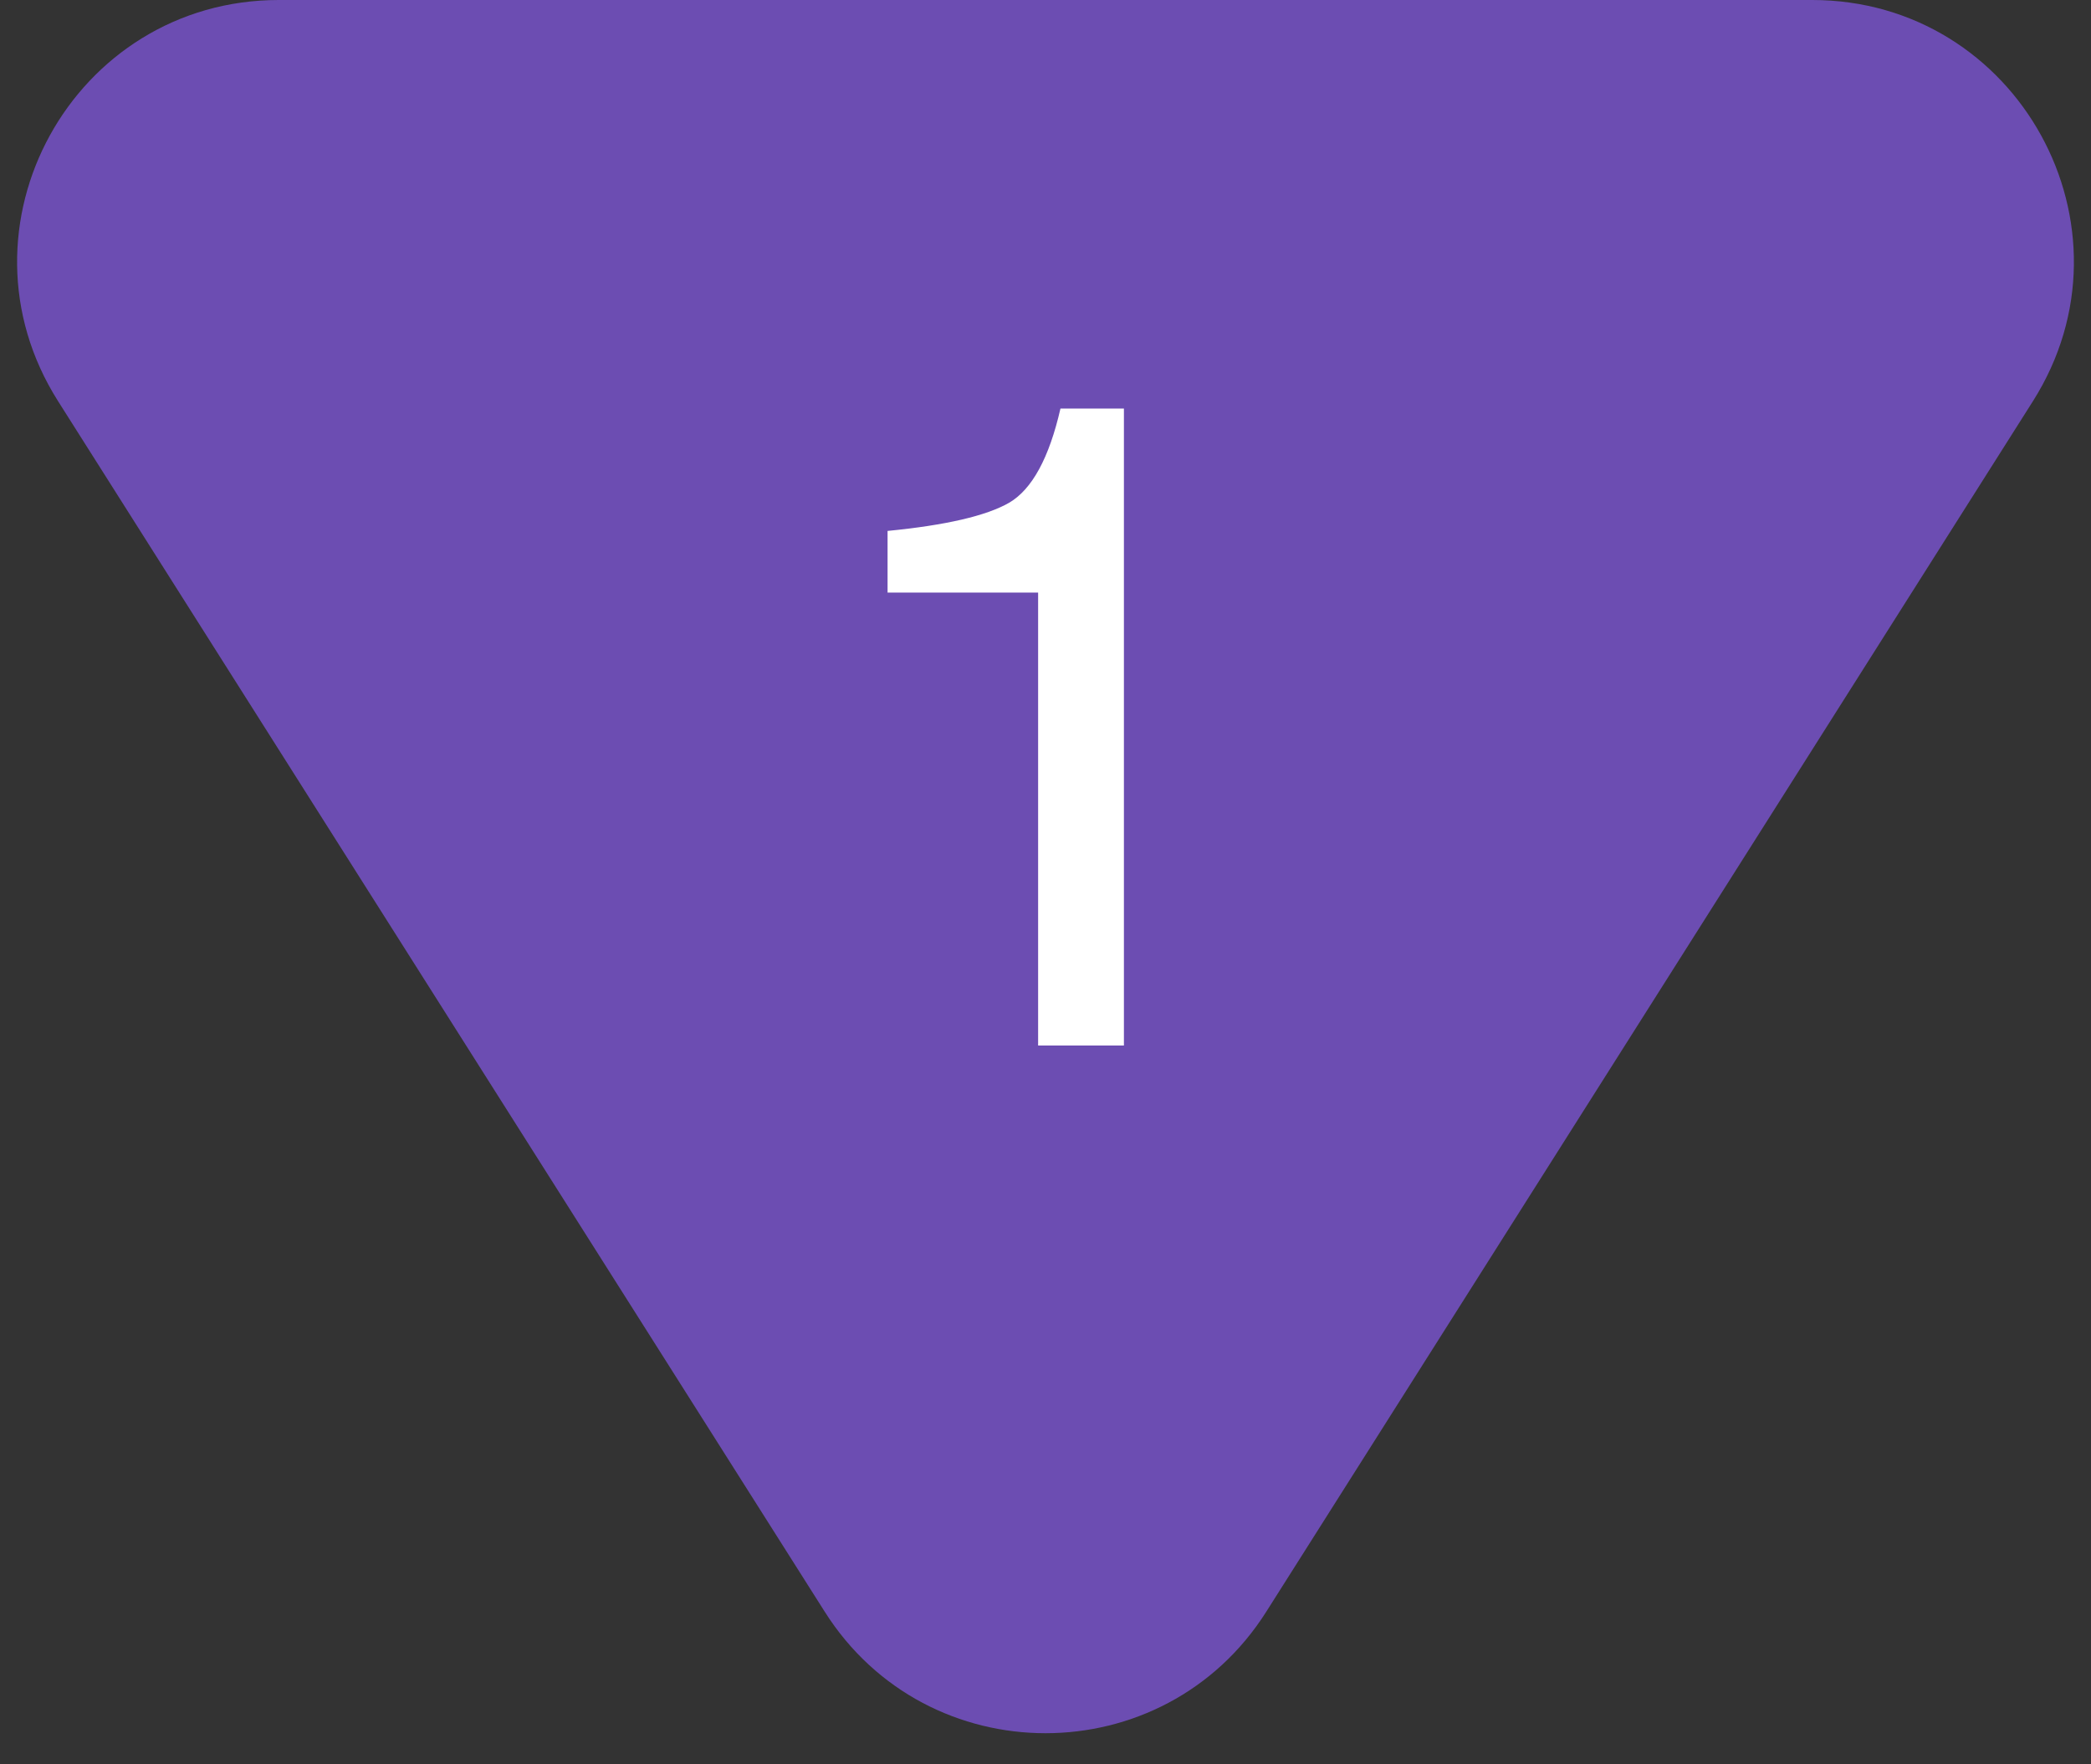 <svg width="32" height="27" viewBox="0 0 32 27" fill="none" xmlns="http://www.w3.org/2000/svg">
<rect x="0" y="0" width="32" height="27" fill="#333333" stroke="none"/>
<path fill-rule="evenodd" clip-rule="evenodd" d="M19.379 24.664C17.809 27.144 14.191 27.144 12.621 24.664L0.889 6.14C-0.798 3.477 1.115 -4.57764e-05 4.268 -4.57764e-05L27.732 -4.57764e-05C30.884 -4.57764e-05 32.798 3.477 31.111 6.14L19.379 24.664Z" fill="#7250C0" fill-opacity="0.9"/>
<path d="M13.583 9.068V8.125C14.472 8.038 15.092 7.895 15.443 7.694C15.794 7.489 16.056 7.008 16.229 6.252H17.2V16H15.887V9.068H13.583Z" fill="white"/>
</svg>

